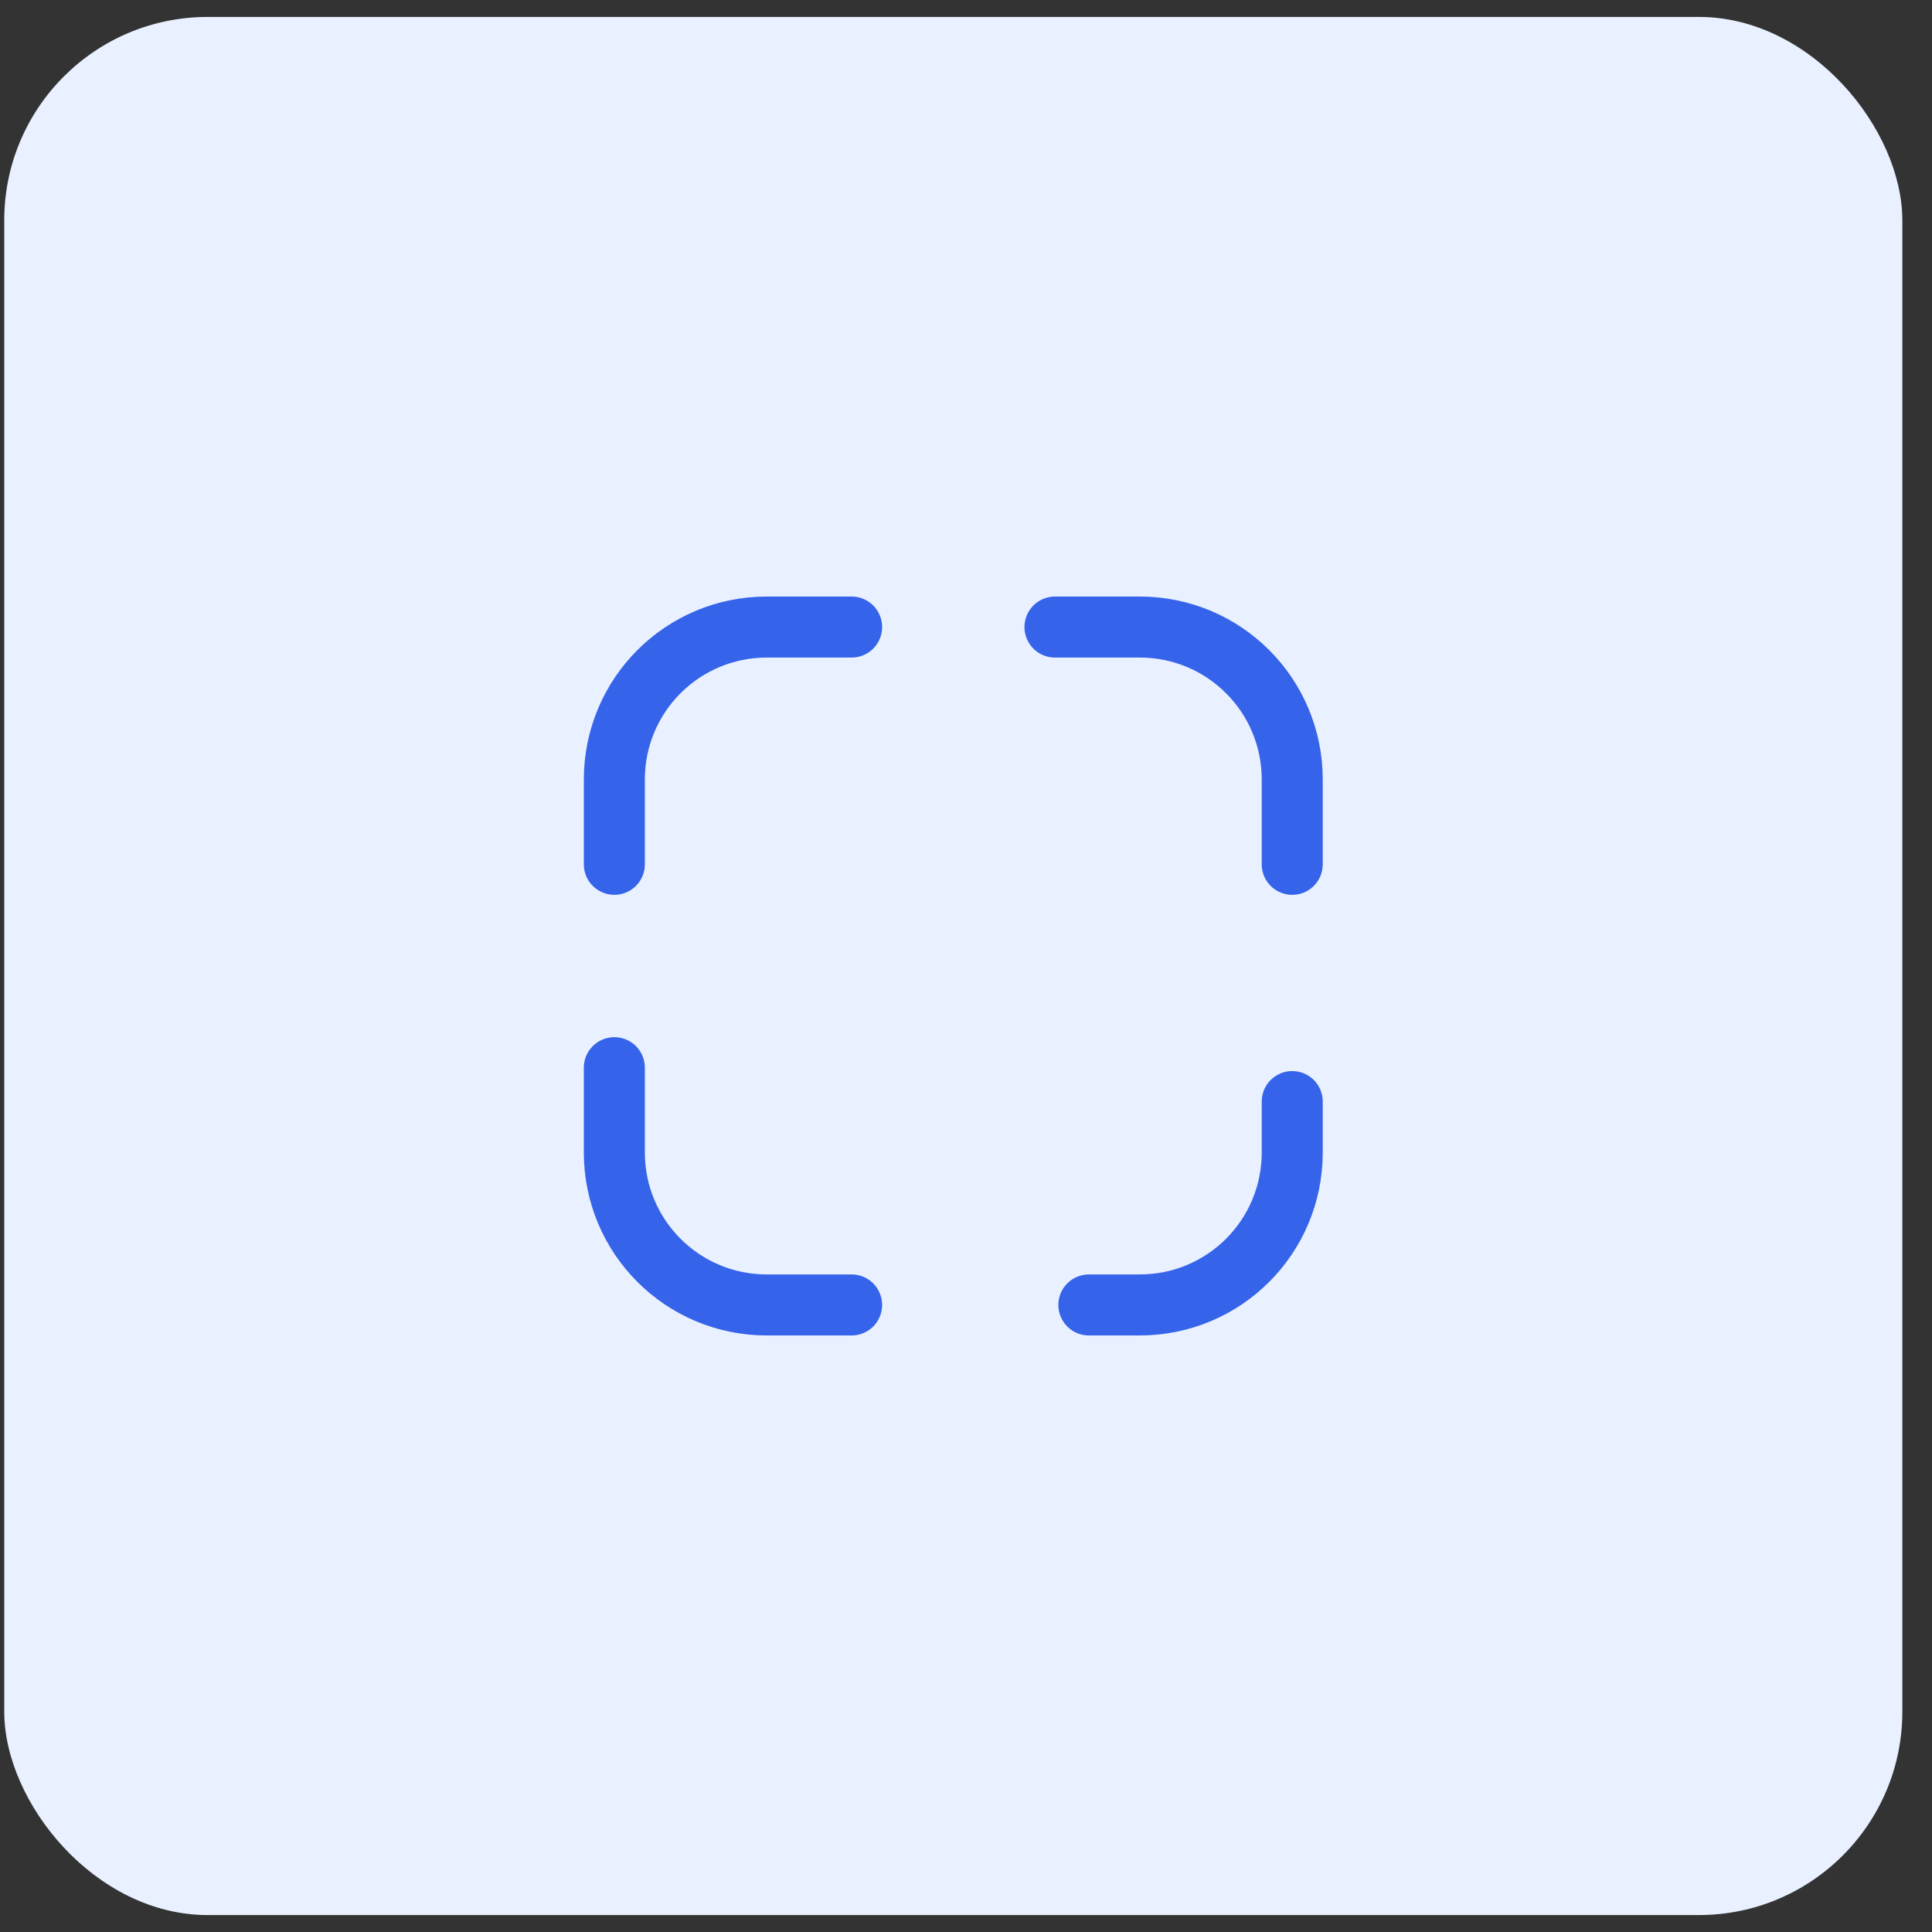 <svg width="57" height="57" viewBox="0 0 57 57" fill="none" xmlns="http://www.w3.org/2000/svg">
<rect x="0" y="0" width="57" height="57" fill="#333333" stroke="none"/>
<rect x="0.125" y="0.5" width="56" height="56" rx="6" fill="#E9F0FF"/>
<path d="M18.125 25.5V23C18.125 20.51 20.135 18.5 22.625 18.5H25.125" stroke="#3563E9" stroke-width="1.8" stroke-linecap="round" stroke-linejoin="round"/>
<path d="M31.125 18.5H33.625C36.115 18.5 38.125 20.51 38.125 23V25.5" stroke="#3563E9" stroke-width="1.8" stroke-linecap="round" stroke-linejoin="round"/>
<path d="M38.125 32.5V34C38.125 36.49 36.115 38.5 33.625 38.5H32.125" stroke="#3563E9" stroke-width="1.8" stroke-linecap="round" stroke-linejoin="round"/>
<path d="M25.125 38.5H22.625C20.135 38.5 18.125 36.49 18.125 34V31.5" stroke="#3563E9" stroke-width="1.8" stroke-linecap="round" stroke-linejoin="round"/>
</svg>
